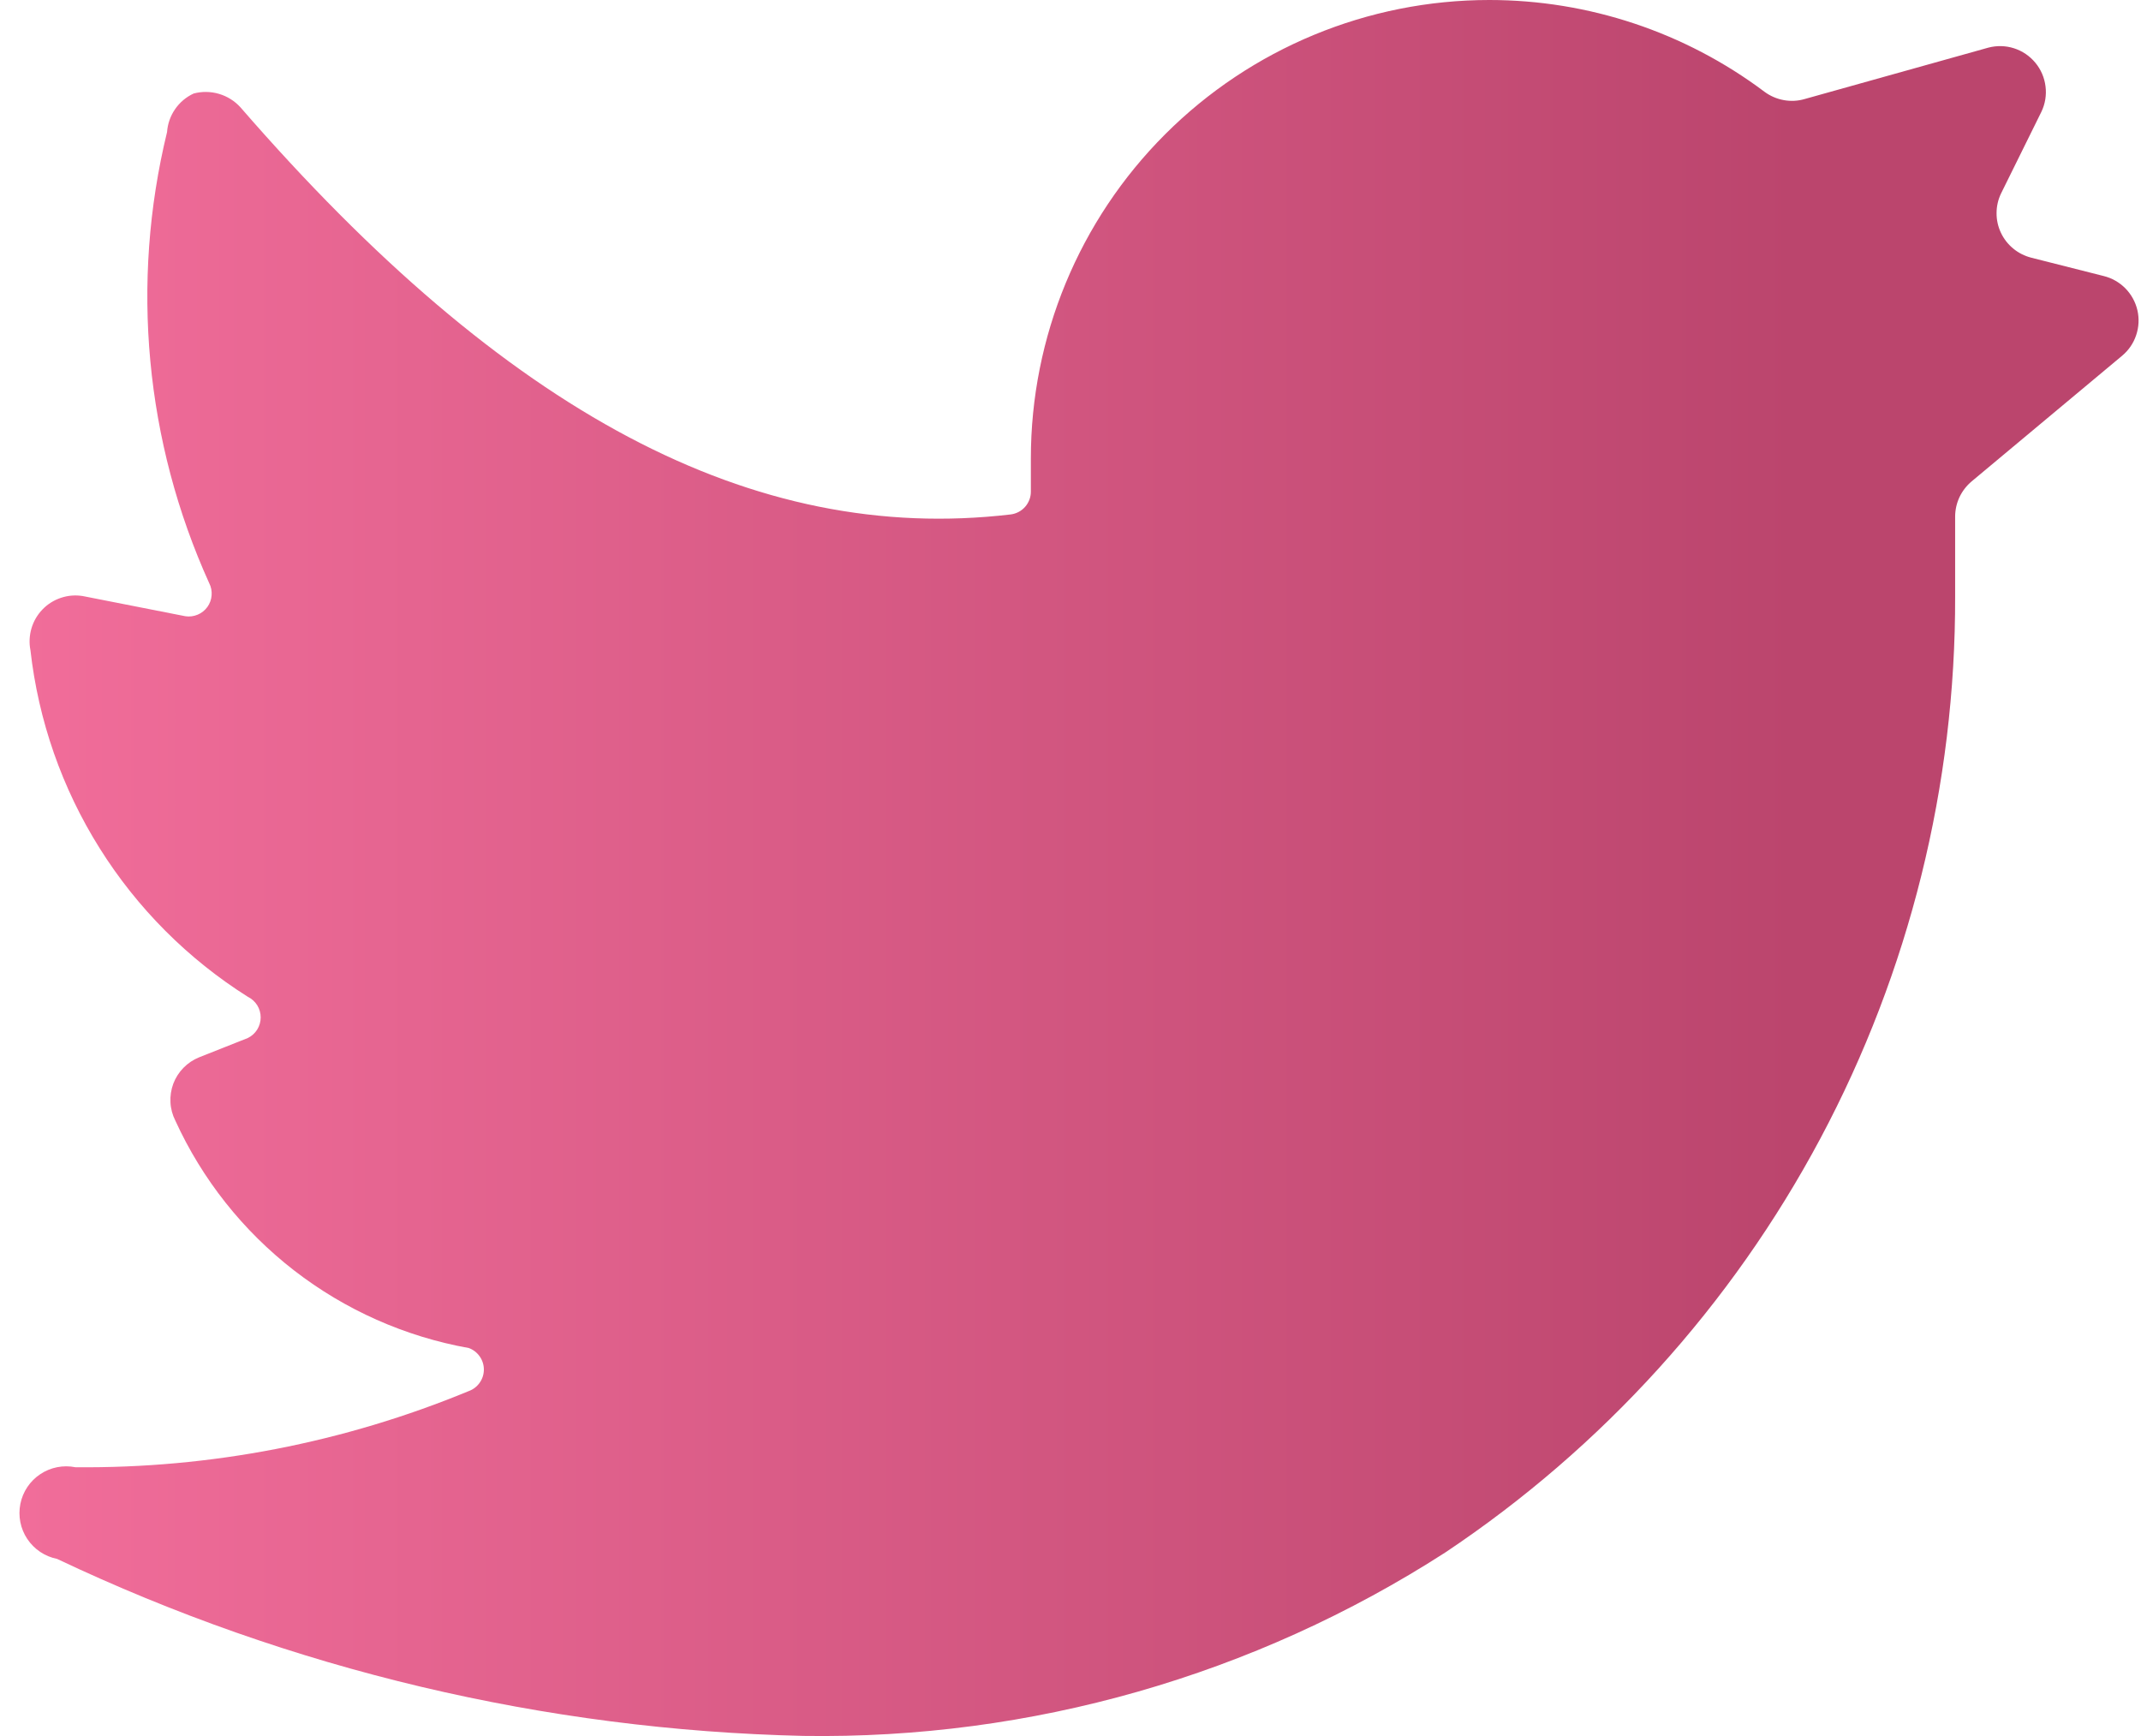 <svg width="37" height="30" viewBox="0 0 37 30" fill="none" xmlns="http://www.w3.org/2000/svg">
<path d="M36.672 6.149C36.785 6.055 36.87 5.932 36.916 5.793C36.963 5.654 36.971 5.505 36.938 5.362C36.905 5.219 36.833 5.088 36.73 4.983C36.627 4.879 36.498 4.805 36.355 4.77L35.103 4.453C34.99 4.424 34.883 4.371 34.793 4.296C34.702 4.222 34.629 4.128 34.579 4.022C34.529 3.916 34.503 3.8 34.504 3.683C34.504 3.565 34.53 3.45 34.581 3.344L35.278 1.933C35.344 1.797 35.369 1.644 35.35 1.493C35.332 1.343 35.271 1.201 35.174 1.084C35.077 0.967 34.949 0.88 34.804 0.834C34.66 0.788 34.505 0.785 34.359 0.824L31.189 1.711C31.071 1.746 30.947 1.752 30.826 1.73C30.705 1.708 30.59 1.658 30.492 1.585C29.121 0.556 27.452 0 25.738 0C23.637 0 21.621 0.835 20.135 2.321C18.649 3.807 17.815 5.822 17.815 7.923V8.494C17.816 8.591 17.78 8.685 17.716 8.758C17.652 8.831 17.563 8.878 17.466 8.89C13.013 9.413 8.75 7.147 4.155 1.854C4.055 1.744 3.927 1.664 3.784 1.622C3.642 1.58 3.49 1.578 3.347 1.616C3.217 1.676 3.107 1.769 3.026 1.886C2.945 2.003 2.897 2.14 2.887 2.282C2.252 4.889 2.509 7.634 3.616 10.079C3.649 10.143 3.663 10.216 3.657 10.288C3.652 10.361 3.626 10.43 3.584 10.489C3.541 10.548 3.483 10.594 3.416 10.622C3.349 10.65 3.276 10.66 3.204 10.649L1.429 10.3C1.303 10.28 1.174 10.29 1.053 10.331C0.932 10.371 0.822 10.44 0.734 10.532C0.645 10.624 0.58 10.736 0.544 10.858C0.508 10.981 0.501 11.11 0.526 11.235C0.663 12.451 1.071 13.621 1.722 14.658C2.372 15.695 3.247 16.572 4.282 17.225C4.349 17.258 4.405 17.308 4.445 17.371C4.484 17.434 4.505 17.507 4.505 17.582C4.505 17.656 4.484 17.729 4.445 17.792C4.405 17.855 4.349 17.906 4.282 17.938L3.442 18.271C3.34 18.312 3.247 18.374 3.171 18.452C3.094 18.531 3.034 18.624 2.995 18.727C2.957 18.83 2.94 18.94 2.946 19.049C2.951 19.159 2.98 19.267 3.03 19.365C3.494 20.381 4.198 21.269 5.082 21.954C5.965 22.638 7.001 23.098 8.101 23.295C8.177 23.322 8.243 23.373 8.29 23.44C8.337 23.506 8.362 23.586 8.362 23.667C8.362 23.748 8.337 23.828 8.29 23.894C8.243 23.961 8.177 24.012 8.101 24.039C5.946 24.93 3.634 25.378 1.303 25.355C1.092 25.313 0.874 25.356 0.696 25.475C0.518 25.593 0.394 25.778 0.352 25.988C0.31 26.199 0.353 26.417 0.472 26.595C0.591 26.773 0.775 26.897 0.986 26.939C5.023 28.854 9.418 29.896 13.885 29.998C17.814 30.058 21.673 28.955 24.977 26.828C27.695 25.014 29.922 22.555 31.46 19.672C32.997 16.788 33.797 13.568 33.788 10.3V8.922C33.789 8.807 33.815 8.693 33.864 8.589C33.914 8.485 33.985 8.393 34.073 8.319L36.672 6.149Z" fill="url(#paint0_linear_3357_271)"/>
<defs>
<linearGradient id="paint0_linear_3357_271" x1="0.336" y1="15" x2="36.958" y2="15" gradientUnits="userSpaceOnUse">
<stop stop-color="#F16D9A"/>
<stop offset="0.839" stop-color="#BB456D"/>
</linearGradient>
</defs>
</svg>
